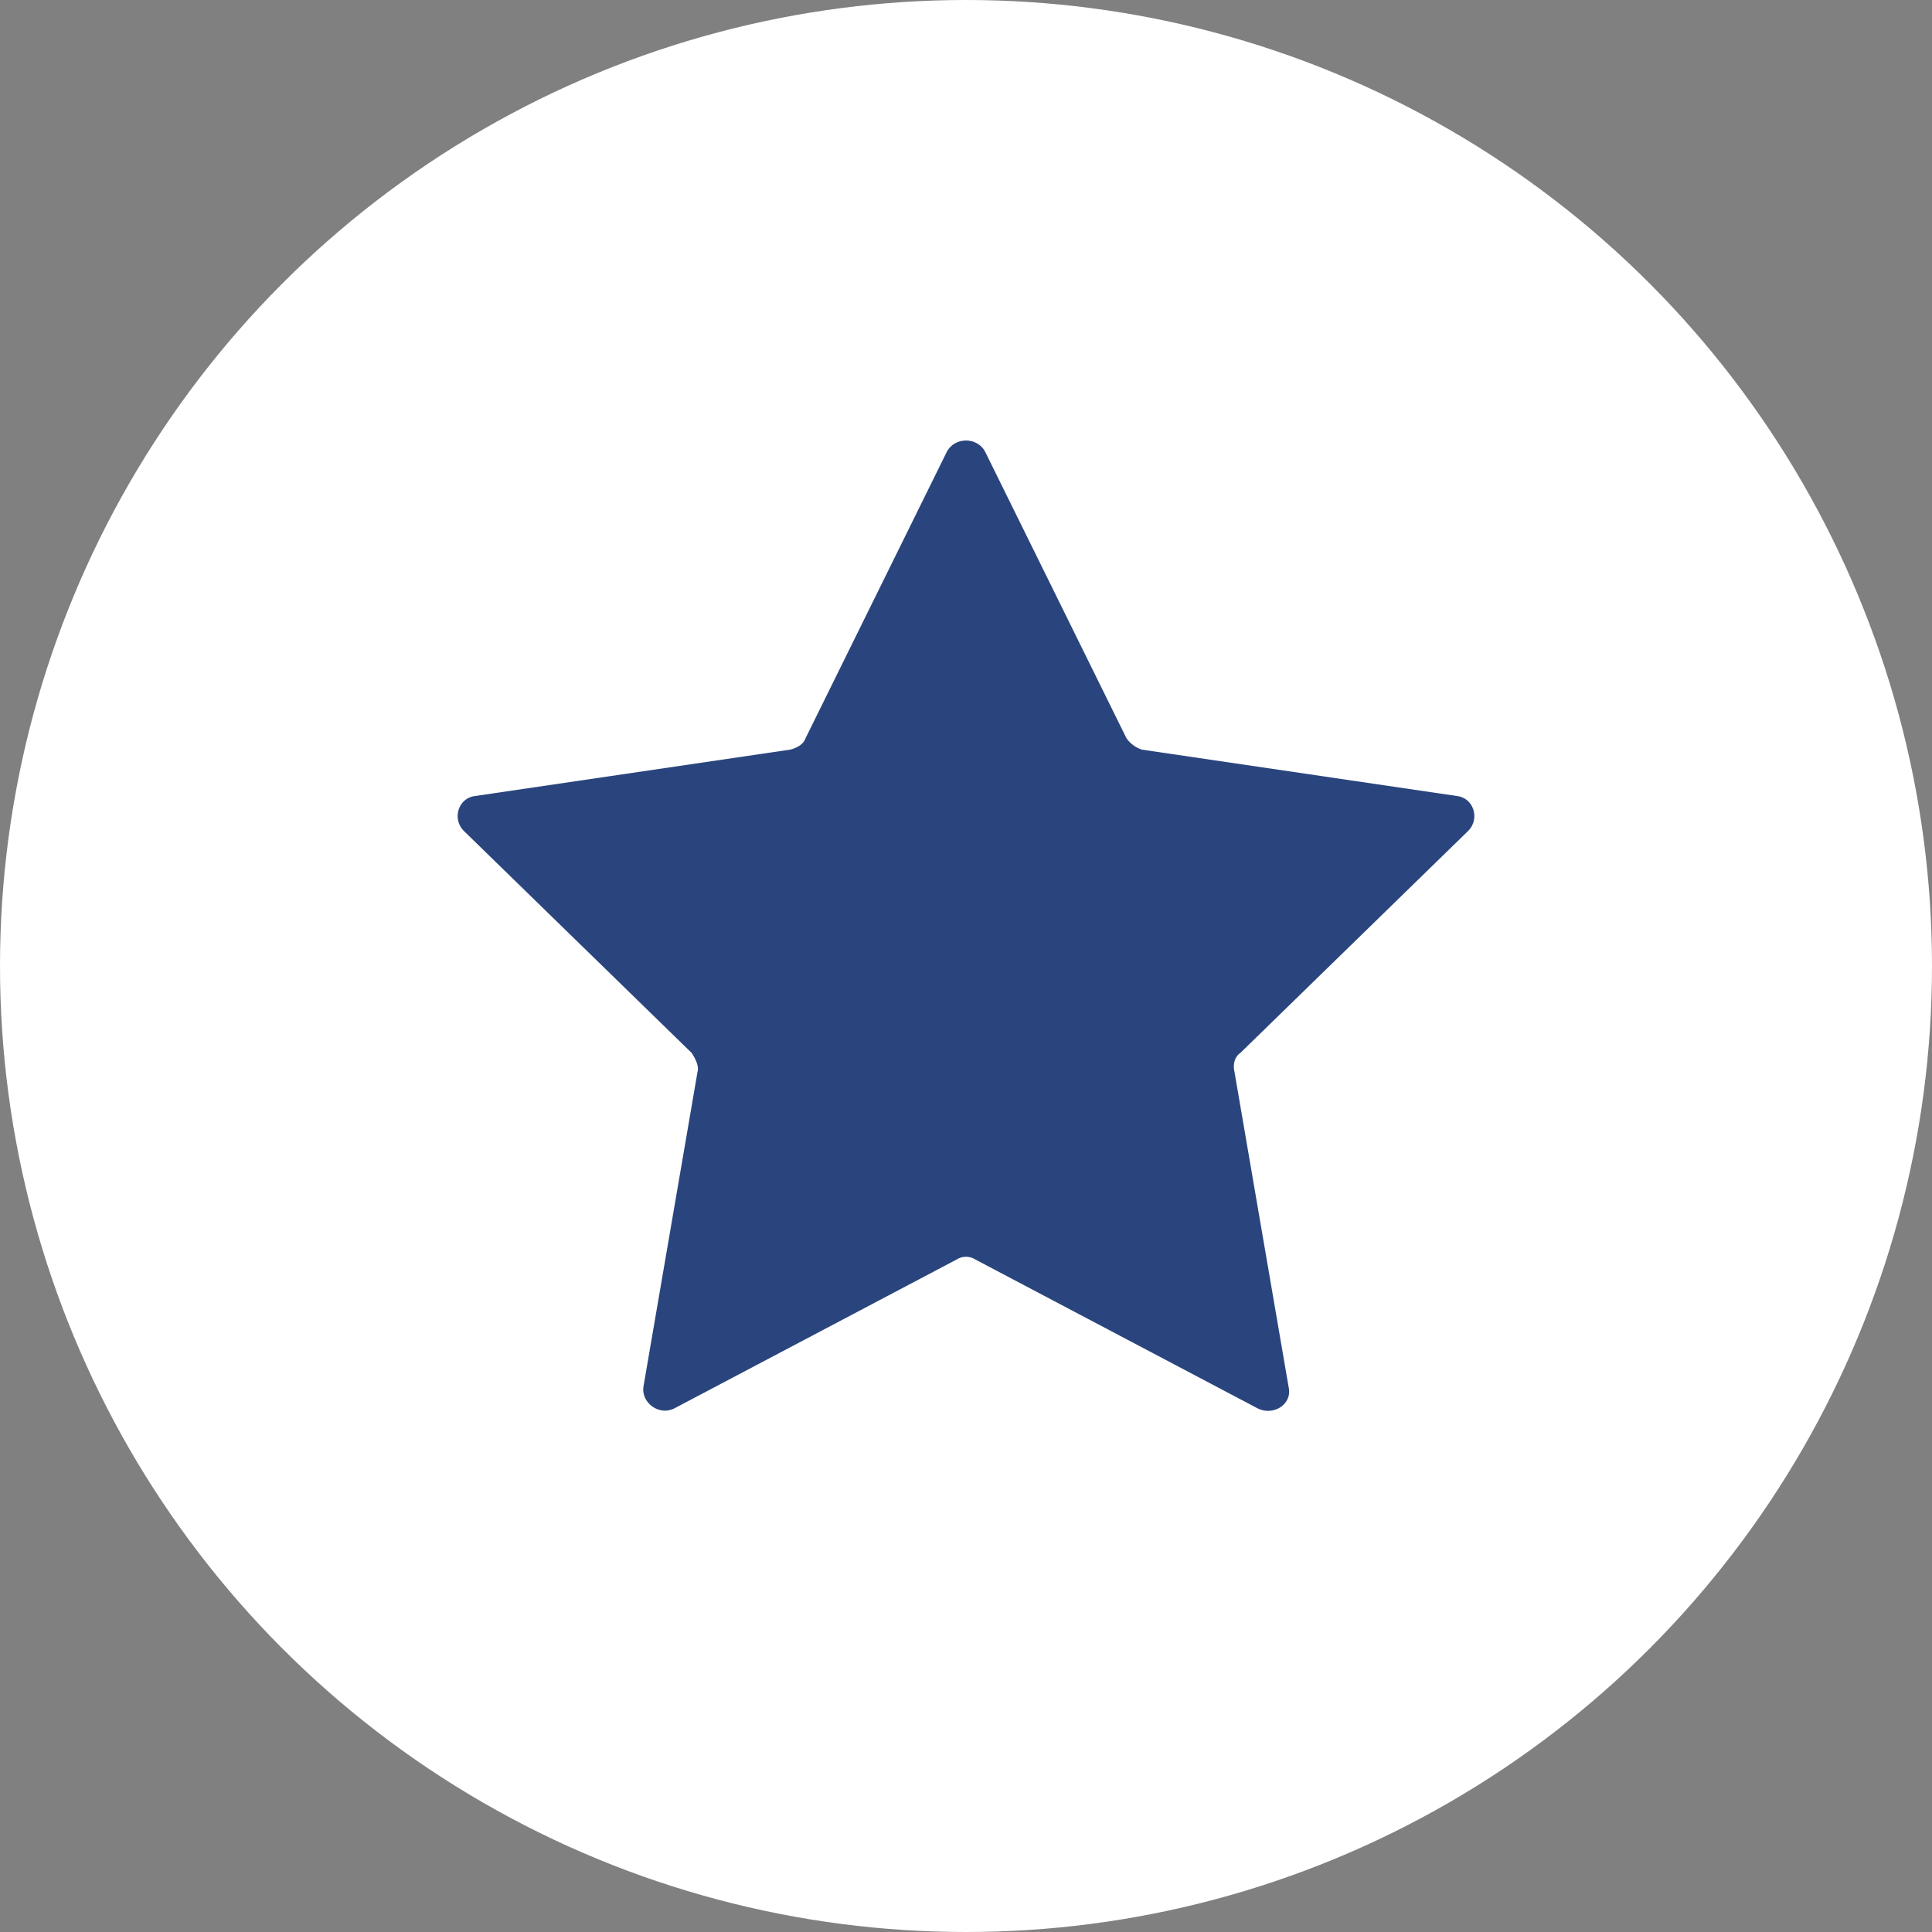 <?xml version="1.0" encoding="utf-8"?>
<svg xmlns="http://www.w3.org/2000/svg" xmlns:xlink="http://www.w3.org/1999/xlink" viewBox="0 0 100 100" ><rect x="0" y="0" width="100" height="100" fill="#808080" stroke="none"/><path fill="transparent" d="M88.7,100H11.3C5,100,0,95,0,88.7V11.3C0,5,5,0,11.3,0h77.5C95,0,100,5,100,11.3v77.5C100,95,95,100,88.7,100z"/><circle fill="#ffffff" cx="50" cy="50" r="50"/><path fill="#2a457d" d="M51,23.4l7.3,14.8c0.2,0.3,0.5,0.5,0.8,0.6l16.3,2.4c0.9,0.1,1.2,1.2,0.6,1.8L64.2,54.5c-0.3,0.2-0.4,0.6-0.3,1l2.8,16.3c0.2,0.9-0.8,1.5-1.6,1.1l-14.6-7.7c-0.3-0.2-0.7-0.2-1,0l-14.6,7.7c-0.8,0.4-1.7-0.3-1.6-1.1l2.8-16.3c0.1-0.3-0.1-0.7-0.3-1L24,43c-0.6-0.6-0.3-1.7,0.6-1.8l16.3-2.4c0.4-0.1,0.7-0.3,0.8-0.6L49,23.4C49.4,22.6,50.6,22.6,51,23.4z"/></svg>